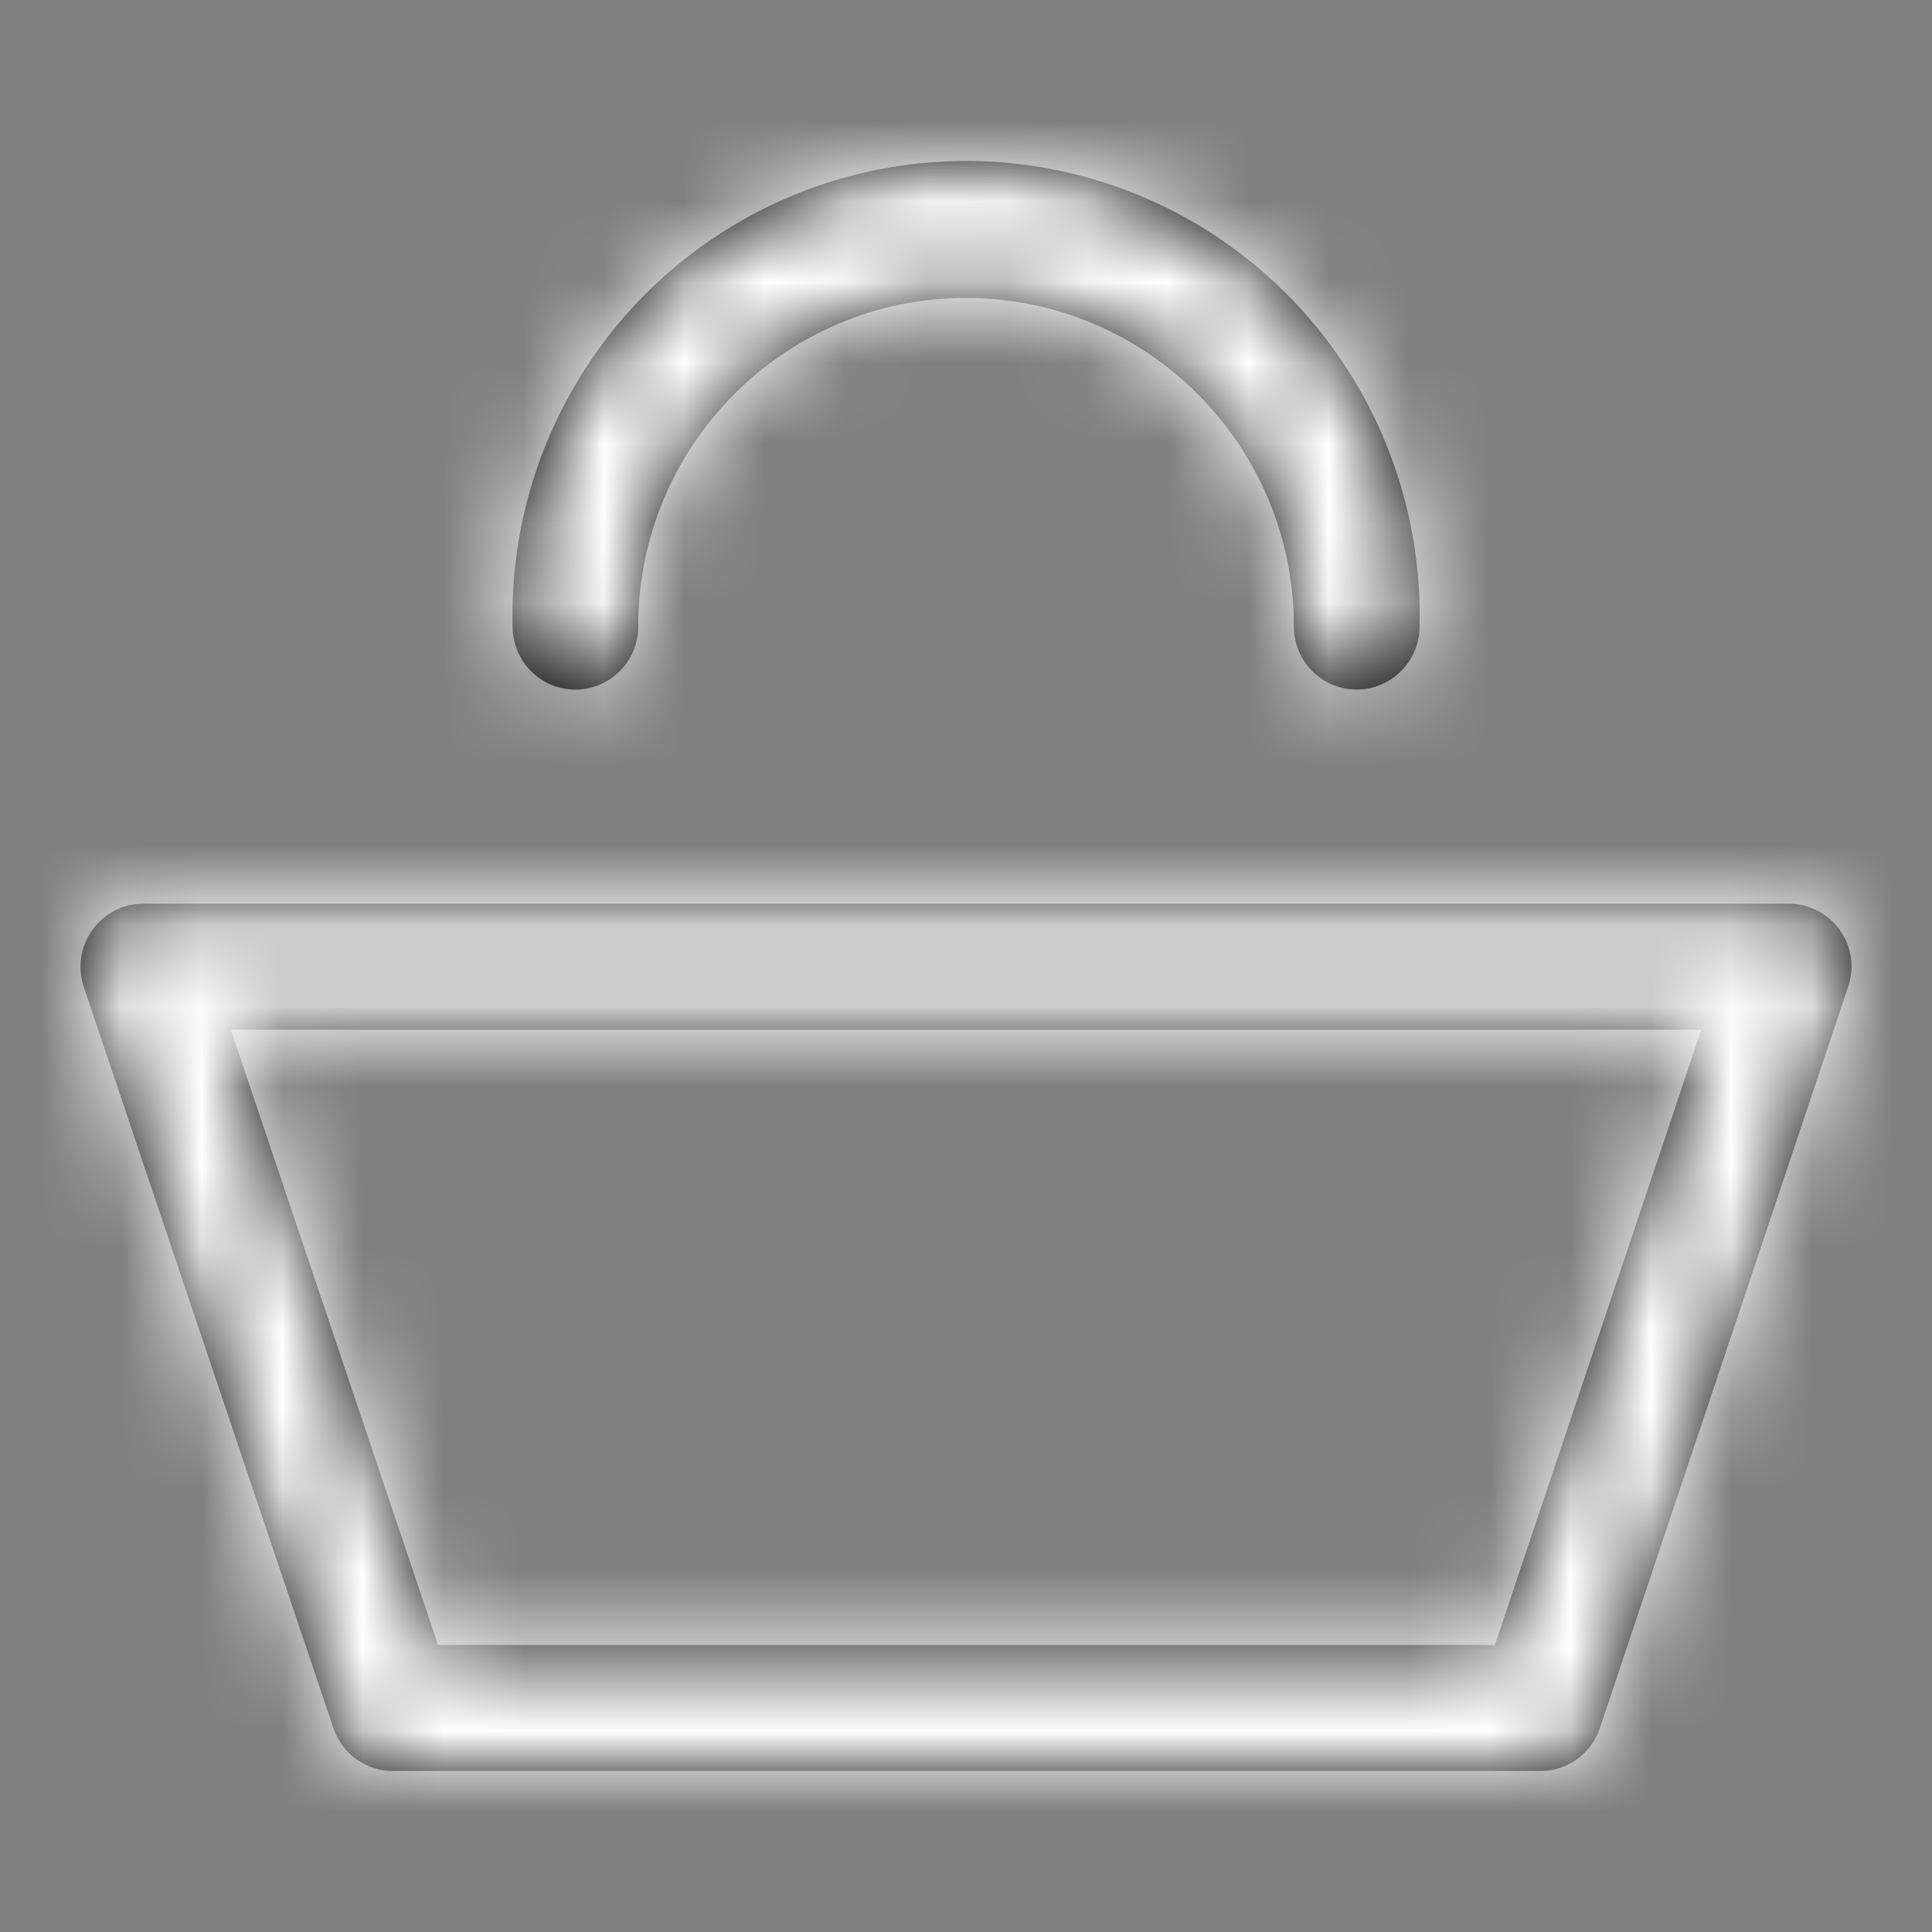 <svg width="24" height="24" viewBox="0 0 24 24" fill="none" xmlns="http://www.w3.org/2000/svg">
<rect x="0" y="0" width="24" height="24" fill="#808080" stroke="none"/>
<path fill-rule="evenodd" clip-rule="evenodd" d="M7.699 8.337C7.552 8.484 7.354 8.567 7.146 8.567C6.94 8.566 6.741 8.483 6.596 8.337C6.45 8.19 6.368 7.991 6.368 7.783C6.319 5.734 7.382 3.819 9.145 2.779C10.908 1.74 13.094 1.74 14.857 2.779C16.62 3.819 17.683 5.734 17.634 7.783C17.634 8.063 17.485 8.321 17.243 8.461C17.002 8.601 16.704 8.601 16.463 8.461C16.221 8.321 16.073 8.063 16.073 7.783C16.073 5.529 14.249 3.701 12 3.701C9.751 3.701 7.928 5.529 7.928 7.783C7.928 7.991 7.846 8.191 7.699 8.337ZM22.218 11.226H1.781C1.529 11.226 1.293 11.348 1.146 11.553C1 11.758 0.961 12.022 1.041 12.261L4.142 21.468C4.249 21.786 4.546 22 4.881 22H19.135C19.47 22 19.767 21.786 19.874 21.467L22.958 12.258C23.04 12.019 23.001 11.756 22.854 11.551C22.707 11.346 22.47 11.225 22.218 11.226H22.218ZM18.57 20.434H5.441L2.868 12.792H21.134L18.57 20.434Z" fill="black"/>
<mask id="mask0_4650_2089" style="mask-type:alpha" maskUnits="userSpaceOnUse" x="1" y="2" width="22" height="20">
<path fill-rule="evenodd" clip-rule="evenodd" d="M7.699 8.337C7.552 8.484 7.354 8.567 7.146 8.567C6.94 8.566 6.741 8.483 6.596 8.337C6.45 8.19 6.368 7.991 6.368 7.783C6.319 5.734 7.382 3.819 9.145 2.779C10.908 1.74 13.094 1.74 14.857 2.779C16.62 3.819 17.683 5.734 17.634 7.783C17.634 8.063 17.485 8.321 17.243 8.461C17.002 8.601 16.704 8.601 16.463 8.461C16.221 8.321 16.073 8.063 16.073 7.783C16.073 5.529 14.249 3.701 12 3.701C9.751 3.701 7.928 5.529 7.928 7.783C7.928 7.991 7.846 8.191 7.699 8.337ZM22.218 11.226H1.781C1.529 11.226 1.293 11.348 1.146 11.553C1 11.758 0.961 12.022 1.041 12.261L4.142 21.468C4.249 21.786 4.546 22 4.881 22H19.135C19.47 22 19.767 21.786 19.874 21.467L22.958 12.258C23.04 12.019 23.001 11.756 22.854 11.551C22.707 11.346 22.47 11.225 22.218 11.226H22.218ZM18.57 20.434H5.441L2.868 12.792H21.134L18.57 20.434Z" fill="white"/>
</mask>
<g mask="url(#mask0_4650_2089)">
<rect width="24" height="24" fill="white"/>
</g>
</svg>
